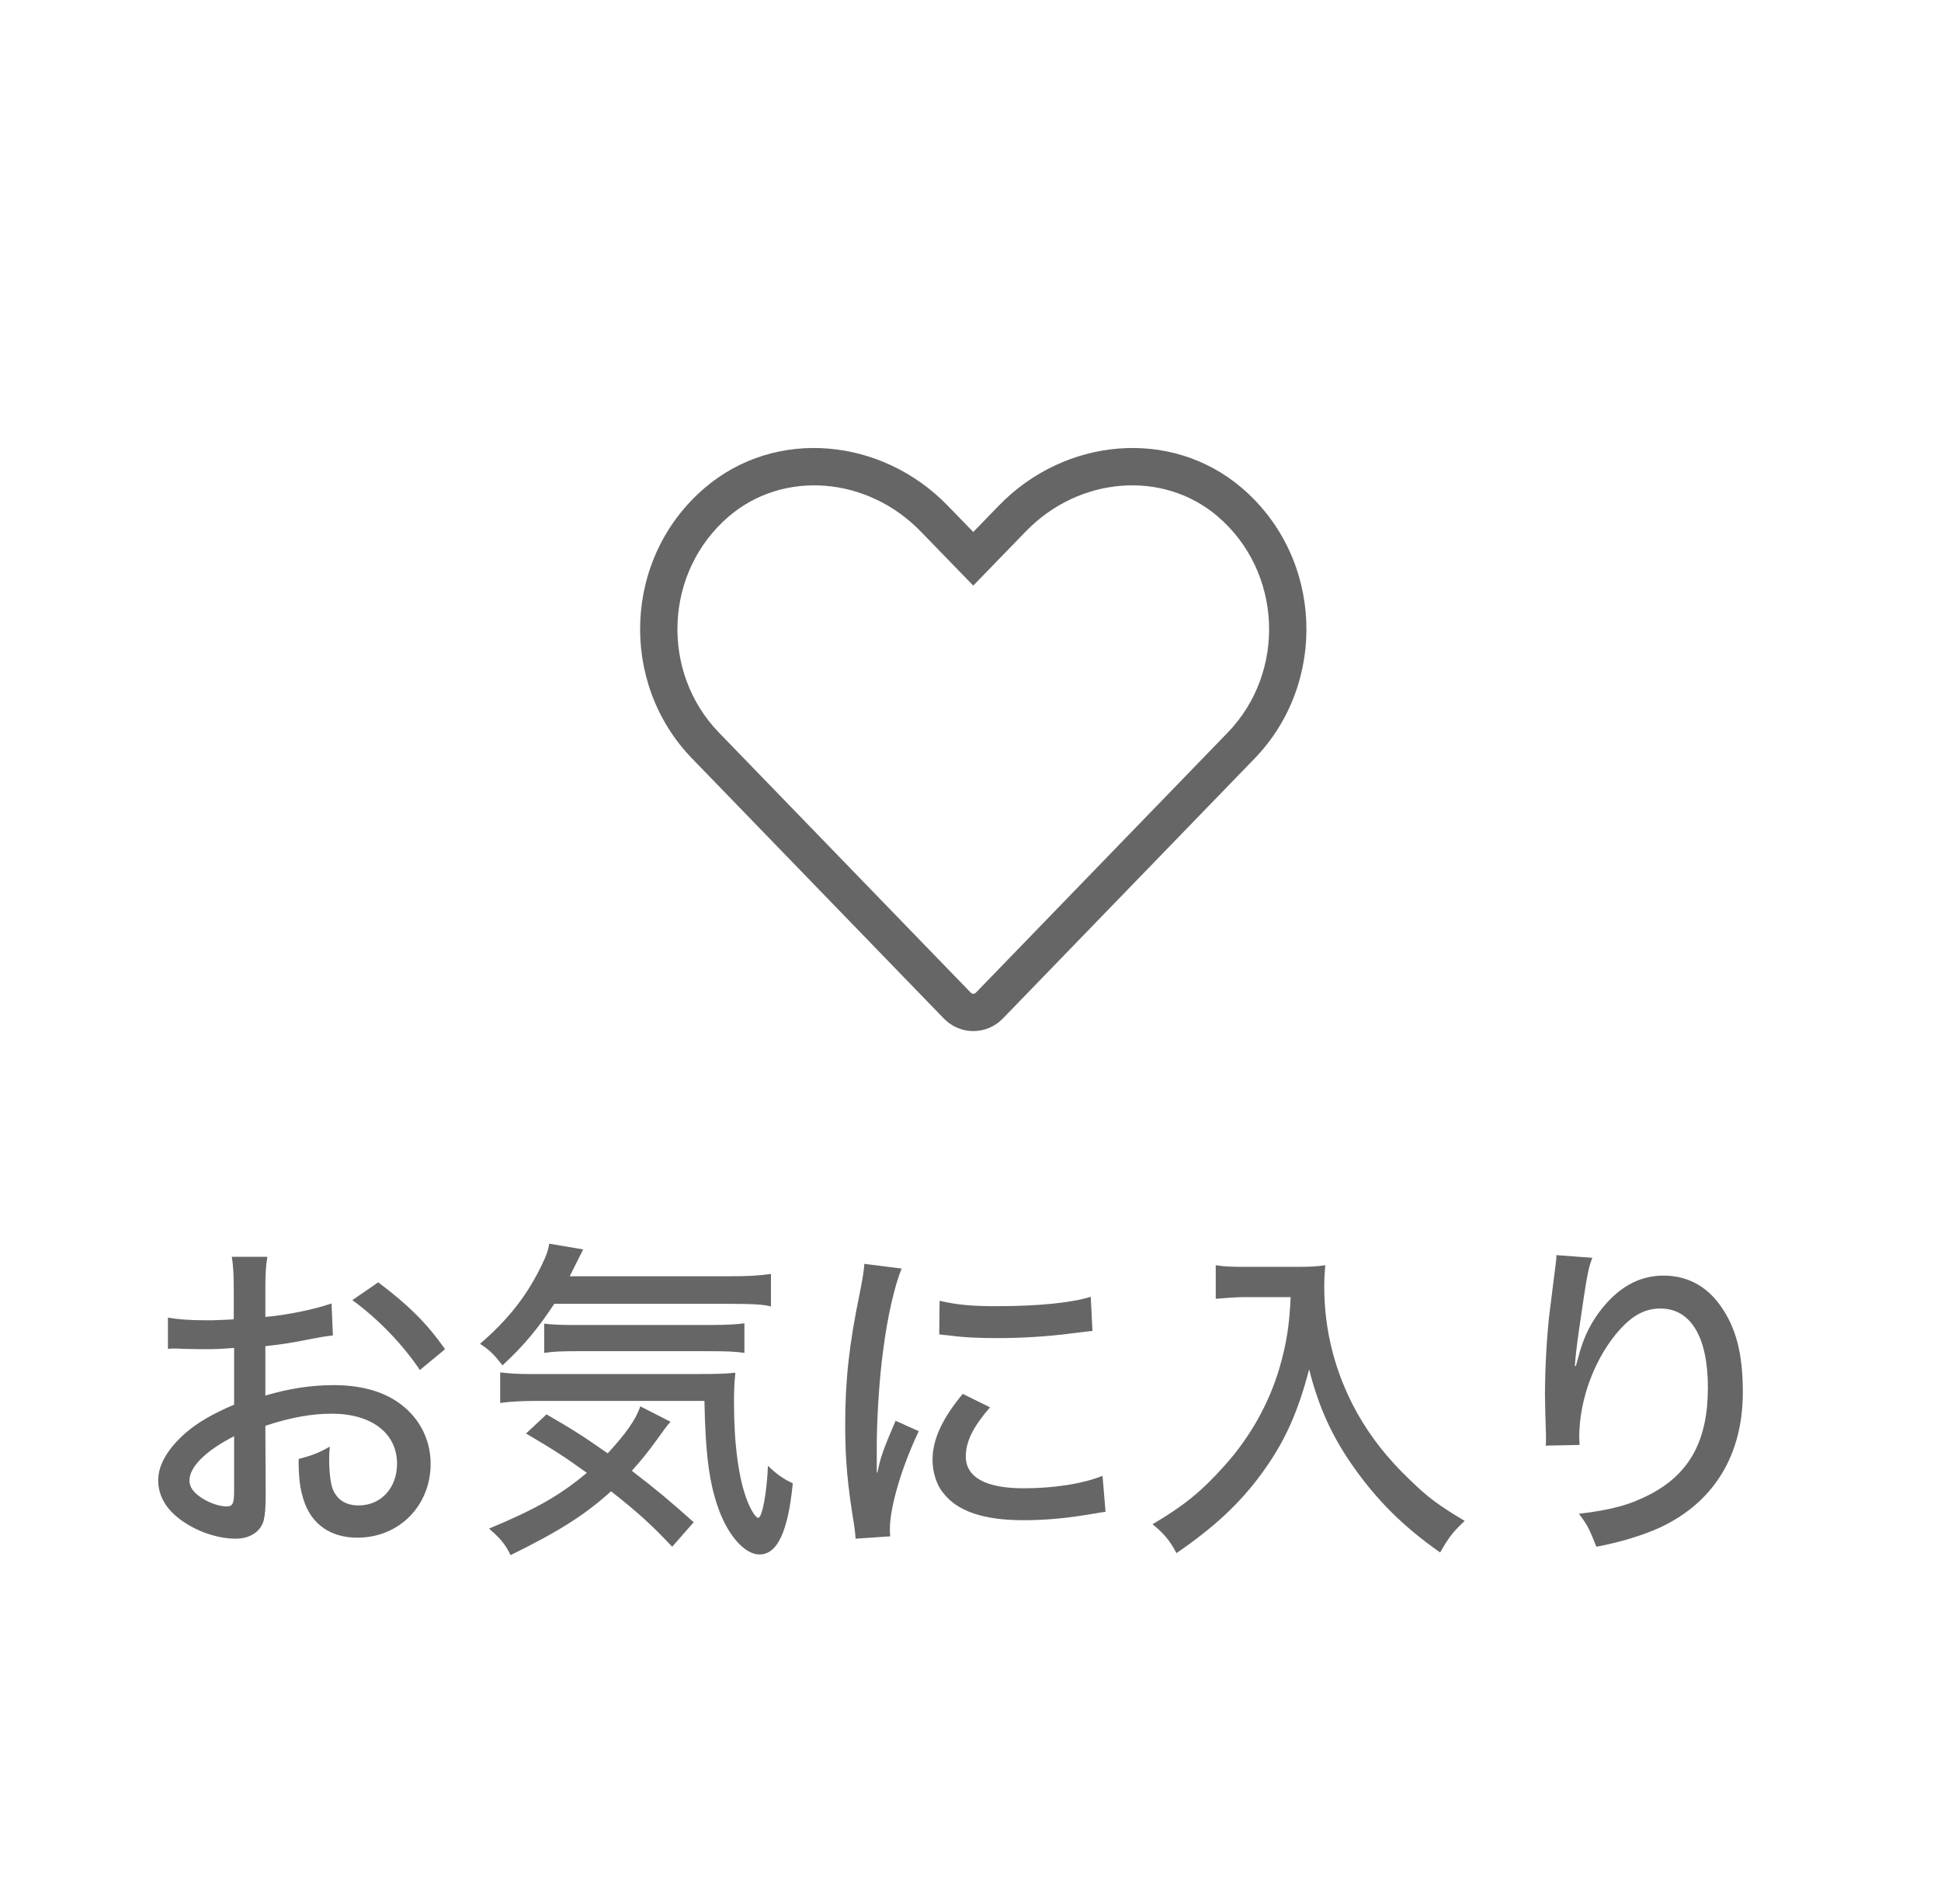 <svg width="52" height="51" viewBox="0 0 52 51" fill="none" xmlns="http://www.w3.org/2000/svg">
<path fill-rule="evenodd" clip-rule="evenodd" d="M18.54 20.317C16.577 18.291 16.692 14.937 18.881 13.068C20.788 11.443 23.623 11.732 25.377 13.532C25.381 13.535 25.384 13.539 25.387 13.542L26.074 14.25L26.761 13.542C26.764 13.539 26.767 13.535 26.771 13.532C28.522 11.732 31.36 11.443 33.267 13.068C35.456 14.937 35.571 18.291 33.612 20.317L26.866 27.283C26.43 27.732 25.722 27.732 25.286 27.283L18.54 20.317ZM26.004 26.587L19.258 19.621C17.691 18.004 17.786 15.318 19.53 13.829M26.004 26.587C26.029 26.613 26.054 26.62 26.076 26.62C26.098 26.62 26.122 26.613 26.147 26.587L32.893 19.621C34.457 18.004 34.362 15.318 32.618 13.829C31.155 12.583 28.906 12.762 27.48 14.237L26.074 15.686L24.669 14.239C23.239 12.762 20.992 12.583 19.53 13.829" fill="black" fill-opacity="0.6"/>
<path d="M8.882 34.916L8.918 35.771C8.693 35.798 8.648 35.807 8.36 35.861C7.829 35.969 7.532 36.014 7.109 36.059V37.382C7.748 37.193 8.342 37.103 8.936 37.103C9.62 37.103 10.178 37.247 10.61 37.526C11.204 37.913 11.537 38.525 11.537 39.209C11.537 40.334 10.691 41.189 9.575 41.189C8.855 41.189 8.342 40.829 8.135 40.181C8.036 39.875 8 39.587 8 39.083C8.387 38.975 8.513 38.93 8.837 38.75C8.819 38.921 8.819 38.984 8.819 39.101C8.819 39.425 8.855 39.722 8.909 39.875C9.026 40.172 9.26 40.325 9.611 40.325C10.205 40.325 10.637 39.857 10.637 39.209C10.637 38.39 9.953 37.868 8.891 37.868C8.351 37.868 7.793 37.967 7.109 38.192L7.118 40.037C7.118 40.397 7.1 40.568 7.064 40.73C6.983 41.027 6.695 41.216 6.317 41.216C5.768 41.216 5.129 40.973 4.697 40.595C4.4 40.334 4.238 40.01 4.238 39.65C4.238 39.236 4.499 38.795 4.985 38.372C5.3 38.102 5.687 37.877 6.272 37.625V36.104C6.2 36.113 6.2 36.113 5.912 36.131C5.768 36.14 5.633 36.14 5.399 36.14C5.255 36.14 4.994 36.131 4.895 36.131C4.778 36.122 4.706 36.122 4.679 36.122C4.643 36.122 4.58 36.122 4.499 36.131V35.294C4.742 35.339 5.075 35.366 5.534 35.366C5.669 35.366 5.768 35.366 5.912 35.357C6.146 35.348 6.164 35.348 6.263 35.339V34.628C6.263 34.187 6.254 33.935 6.209 33.665H7.163C7.118 33.935 7.109 34.124 7.109 34.583V35.276C7.658 35.231 8.414 35.078 8.882 34.916ZM6.272 39.938V38.471C5.498 38.867 5.075 39.299 5.075 39.659C5.075 39.83 5.183 39.983 5.408 40.127C5.615 40.262 5.876 40.352 6.074 40.352C6.236 40.352 6.272 40.271 6.272 39.938ZM11.924 36.14L11.249 36.698C10.79 36.014 10.133 35.33 9.44 34.826L10.133 34.349C10.934 34.952 11.429 35.438 11.924 36.14ZM19.529 34.925H14.849C14.417 35.582 14.03 36.05 13.463 36.572C13.22 36.266 13.121 36.167 12.86 35.996C13.625 35.339 14.129 34.691 14.525 33.863C14.633 33.638 14.687 33.494 14.714 33.314L15.623 33.467L15.479 33.755L15.263 34.187H19.529C20.042 34.187 20.357 34.169 20.654 34.124V34.997C20.483 34.943 20.15 34.925 19.529 34.925ZM18.584 40.775L18.008 41.432C17.468 40.856 17.072 40.496 16.37 39.947C15.659 40.586 14.993 41.009 13.679 41.657C13.535 41.36 13.409 41.216 13.103 40.946C14.372 40.415 15.002 40.055 15.722 39.452C15.146 39.038 14.858 38.849 14.093 38.399L14.642 37.886C15.326 38.282 15.614 38.462 16.28 38.93C16.757 38.417 17.045 38.012 17.153 37.67L17.963 38.084C17.837 38.228 17.819 38.264 17.594 38.57C17.36 38.894 17.207 39.083 16.928 39.398C17.576 39.893 17.981 40.235 18.584 40.775ZM18.872 37.526H14.39C13.949 37.526 13.67 37.544 13.4 37.58V36.761C13.607 36.788 13.841 36.806 14.201 36.806H18.665C19.241 36.806 19.43 36.797 19.7 36.77C19.673 37.049 19.664 37.265 19.664 37.571C19.664 38.687 19.79 39.614 20.015 40.19C20.114 40.451 20.249 40.658 20.312 40.658C20.42 40.658 20.546 39.974 20.573 39.263C20.807 39.488 20.996 39.623 21.239 39.731C21.113 41.027 20.825 41.639 20.348 41.639C19.961 41.639 19.52 41.153 19.259 40.442C19.007 39.758 18.899 38.984 18.872 37.526ZM14.579 36.239V35.456C14.714 35.474 14.984 35.492 15.299 35.492H19.016C19.457 35.492 19.754 35.474 19.943 35.447V36.239C19.7 36.203 19.448 36.194 19.016 36.194H15.425C15.056 36.194 14.813 36.203 14.579 36.239ZM23.156 33.854L24.155 33.98C23.966 34.439 23.768 35.303 23.66 36.176C23.561 36.896 23.498 37.85 23.489 38.633C23.489 39.092 23.489 39.362 23.489 39.443H23.507C23.588 39.047 23.642 38.876 23.993 38.057L24.614 38.336C24.155 39.299 23.84 40.37 23.84 40.955C23.84 40.991 23.84 41.063 23.849 41.153L22.922 41.216C22.913 41.063 22.904 41.009 22.877 40.82C22.706 39.776 22.643 39.11 22.643 38.165C22.643 36.968 22.751 35.996 23.03 34.655C23.12 34.187 23.138 34.088 23.156 33.854ZM25.163 35.744L25.172 34.844C25.649 34.952 26.018 34.988 26.702 34.988C27.809 34.988 28.709 34.898 29.222 34.736L29.267 35.654C29.204 35.654 29.15 35.663 28.637 35.726C28.079 35.798 27.386 35.843 26.729 35.843C26.216 35.843 25.811 35.825 25.415 35.771C25.289 35.762 25.262 35.753 25.163 35.744ZM25.793 37.337L26.522 37.697C26.072 38.219 25.874 38.615 25.874 39.011C25.874 39.569 26.405 39.866 27.422 39.866C28.223 39.866 28.997 39.749 29.537 39.533L29.618 40.496C29.501 40.514 29.474 40.514 29.276 40.55C28.592 40.667 28.025 40.721 27.422 40.721C26.342 40.721 25.64 40.478 25.262 39.983C25.082 39.758 24.983 39.425 24.983 39.101C24.983 38.561 25.244 37.994 25.793 37.337ZM34.577 34.745H33.353C33.137 34.745 32.894 34.763 32.57 34.79V33.89C32.786 33.926 32.975 33.935 33.344 33.935H34.676C35.081 33.935 35.297 33.926 35.504 33.89C35.486 34.097 35.477 34.277 35.477 34.457C35.477 35.663 35.774 36.797 36.359 37.85C36.719 38.489 37.169 39.065 37.763 39.632C38.249 40.109 38.546 40.325 39.239 40.739C38.924 41.036 38.807 41.189 38.582 41.585C37.592 40.892 36.881 40.181 36.233 39.254C35.675 38.453 35.324 37.679 35.072 36.68C34.766 37.859 34.397 38.66 33.794 39.479C33.209 40.28 32.516 40.919 31.517 41.603C31.346 41.27 31.175 41.072 30.878 40.829C31.715 40.334 32.183 39.956 32.795 39.272C33.488 38.507 34.001 37.589 34.28 36.635C34.469 35.978 34.541 35.51 34.577 34.745ZM41.696 33.62L42.659 33.692C42.542 33.998 42.515 34.16 42.308 35.582C42.236 36.086 42.209 36.329 42.191 36.59H42.218C42.236 36.527 42.236 36.527 42.281 36.365C42.398 35.897 42.569 35.528 42.821 35.177C43.316 34.502 43.892 34.169 44.567 34.169C45.188 34.169 45.71 34.439 46.088 34.97C46.511 35.564 46.691 36.257 46.691 37.292C46.691 38.975 45.917 40.244 44.468 40.919C44.009 41.126 43.433 41.306 42.767 41.432C42.596 40.991 42.524 40.838 42.299 40.55C43.19 40.442 43.676 40.307 44.225 40.019C45.278 39.461 45.755 38.57 45.755 37.166C45.755 35.816 45.296 35.051 44.486 35.051C44.09 35.051 43.775 35.213 43.433 35.573C42.749 36.311 42.308 37.454 42.308 38.498C42.308 38.525 42.308 38.525 42.317 38.705L41.408 38.723C41.417 38.678 41.417 38.642 41.417 38.624C41.417 38.588 41.417 38.534 41.417 38.444C41.408 38.21 41.39 37.526 41.39 37.373C41.39 36.662 41.444 35.672 41.525 35.069L41.669 33.926C41.687 33.773 41.696 33.737 41.696 33.62Z" fill="black" fill-opacity="0.6"/>
</svg>
